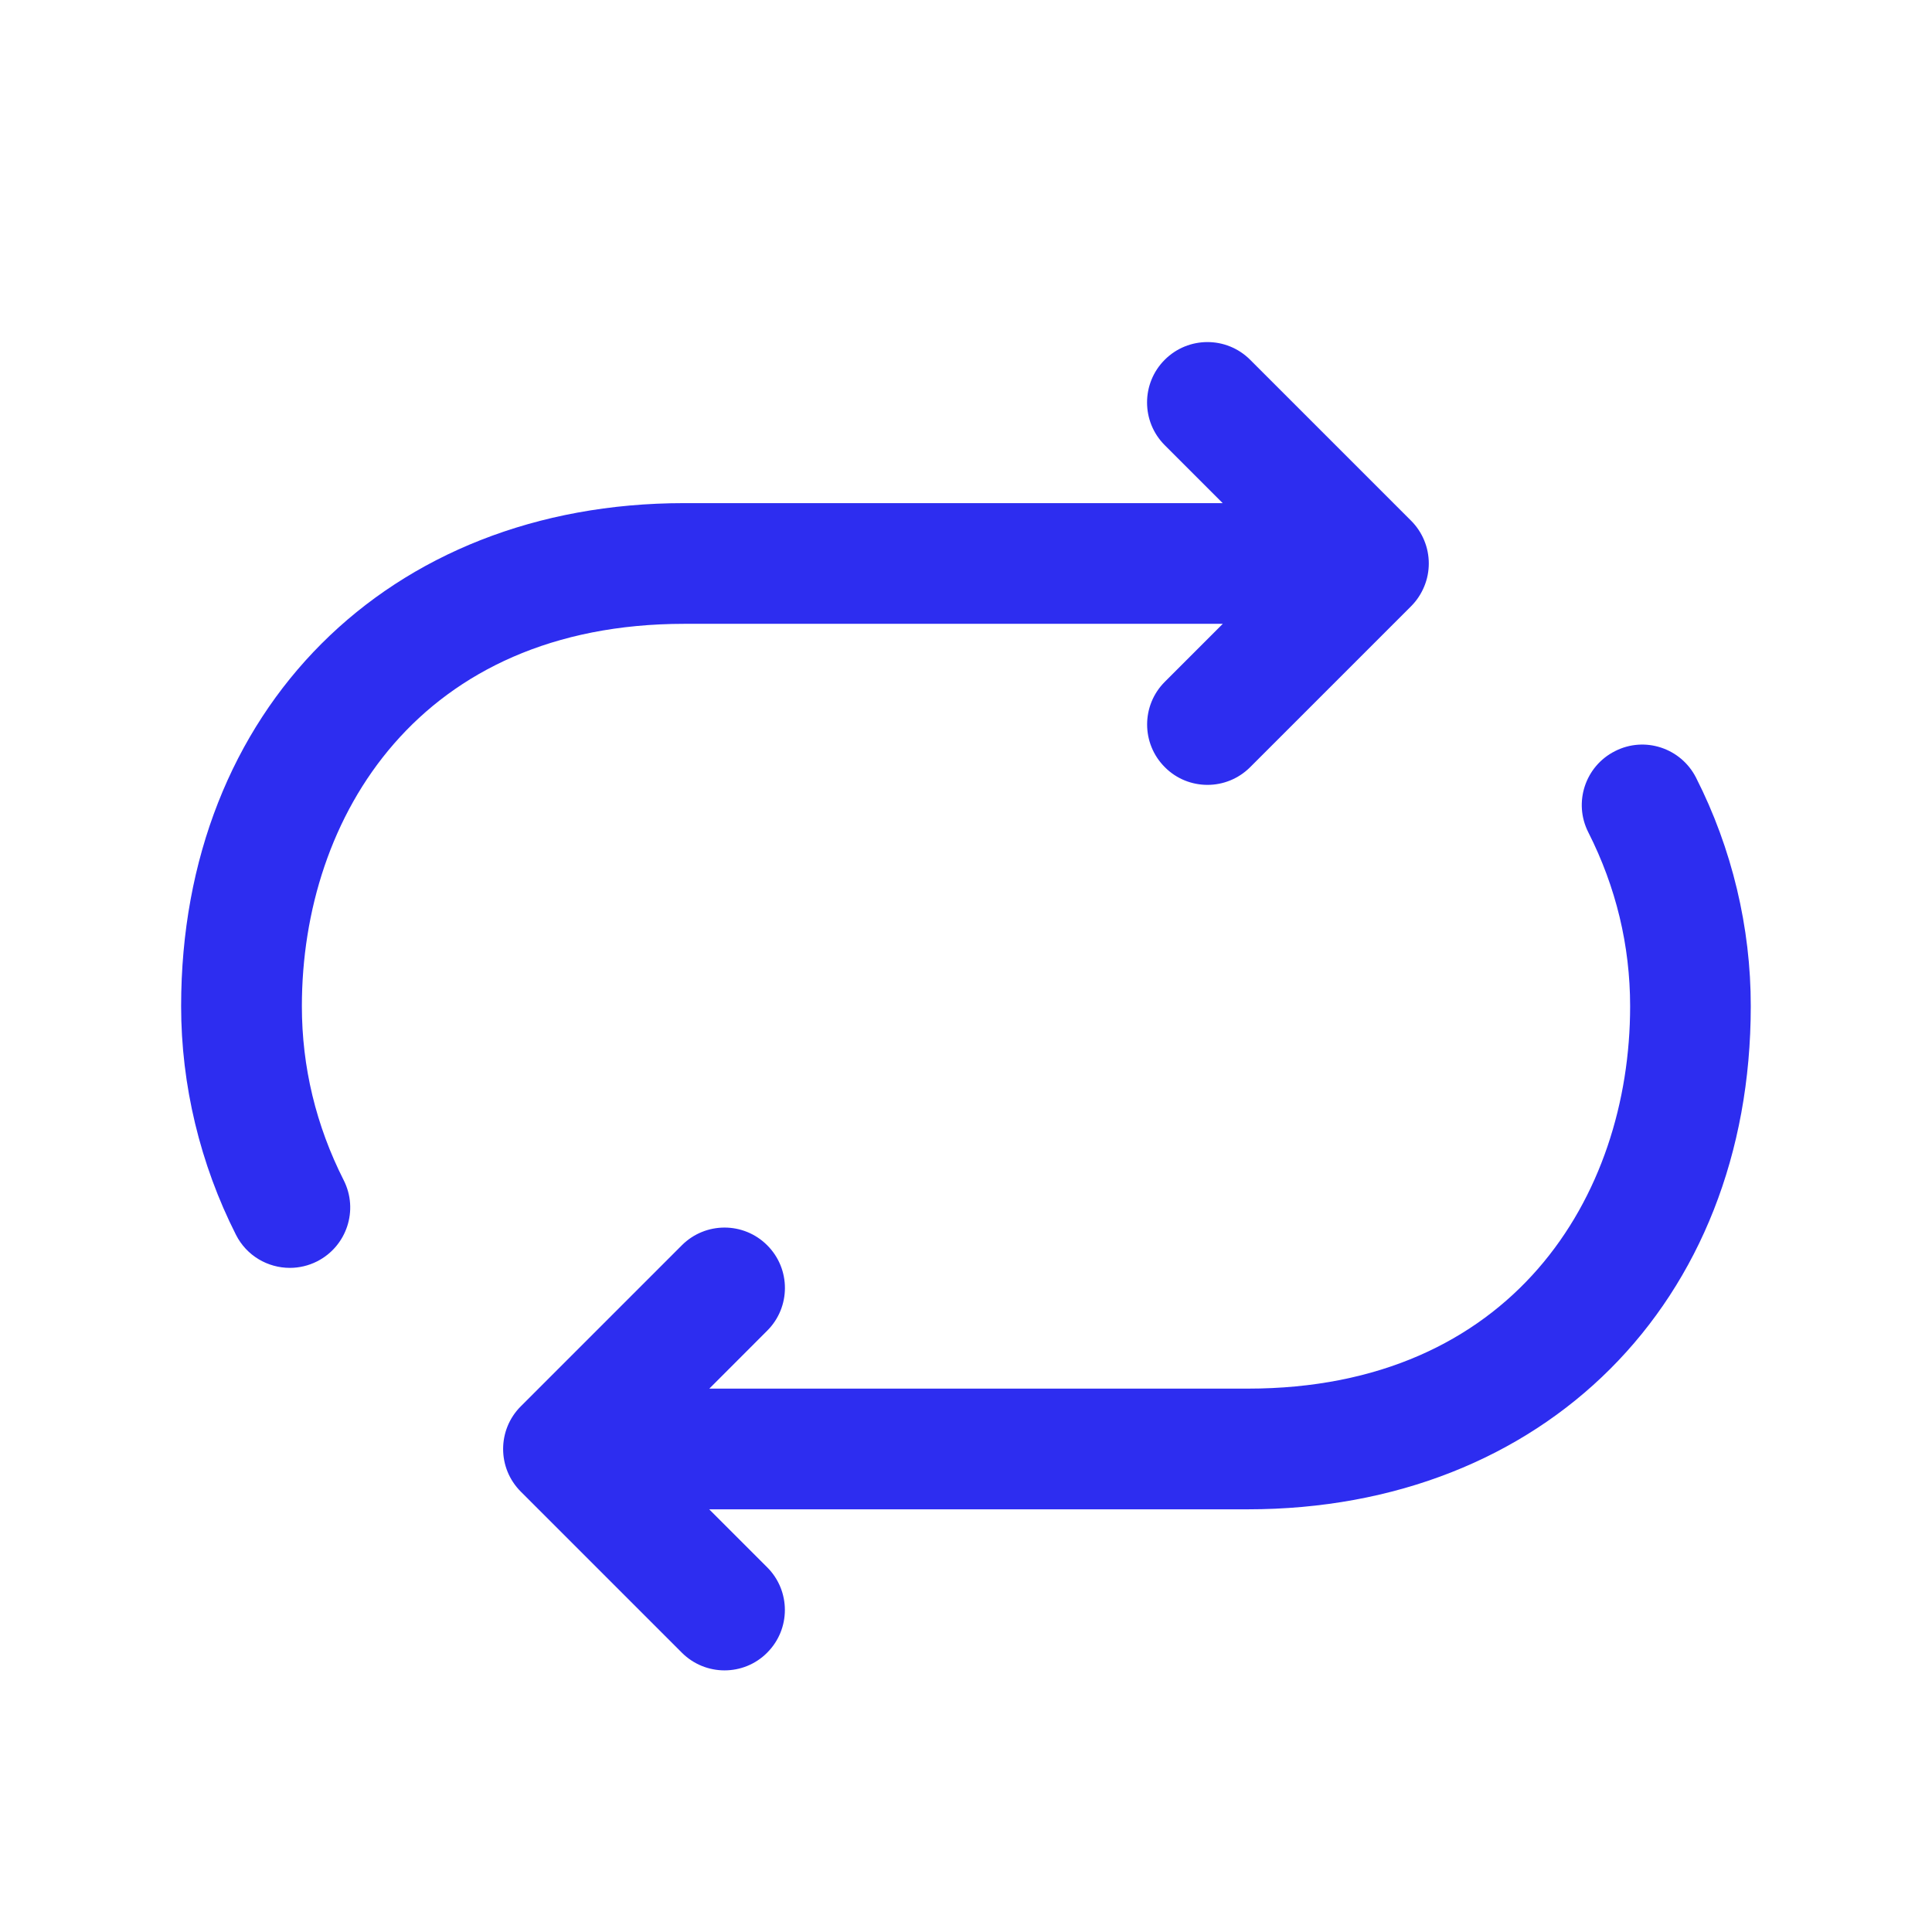 <svg width="36" height="36" viewBox="0 0 36 36" fill="none" xmlns="http://www.w3.org/2000/svg">
<path d="M5.625 18.75C5.625 19.881 5.888 20.971 6.404 21.991C6.686 22.547 6.462 23.223 5.908 23.504C5.746 23.586 5.571 23.625 5.401 23.625C4.99 23.625 4.595 23.4 4.397 23.009C3.729 21.69 3.375 20.217 3.375 18.75C3.375 13.23 7.23 9.375 12.75 9.375H22.783L21.703 8.295C21.264 7.856 21.264 7.143 21.703 6.704C22.143 6.264 22.855 6.264 23.295 6.704L26.295 9.704C26.398 9.807 26.481 9.931 26.538 10.069C26.652 10.344 26.652 10.655 26.538 10.929C26.481 11.067 26.398 11.192 26.295 11.295L23.295 14.295C23.076 14.514 22.788 14.625 22.5 14.625C22.212 14.625 21.924 14.516 21.705 14.295C21.265 13.856 21.265 13.143 21.705 12.704L22.785 11.624H12.752C7.828 11.625 5.625 15.204 5.625 18.75ZM31.604 14.492C31.323 13.938 30.647 13.713 30.092 13.997C29.538 14.277 29.314 14.954 29.596 15.509C30.112 16.529 30.375 17.619 30.375 18.75C30.375 22.296 28.172 25.875 23.25 25.875H13.217L14.296 24.795C14.736 24.356 14.736 23.643 14.296 23.204C13.857 22.764 13.145 22.764 12.705 23.204L9.705 26.204C9.265 26.643 9.265 27.356 9.705 27.795L12.705 30.795C12.924 31.014 13.212 31.125 13.5 31.125C13.788 31.125 14.076 31.016 14.295 30.795C14.735 30.356 14.735 29.643 14.295 29.204L13.215 28.124H23.248C28.768 28.124 32.623 24.269 32.623 18.749C32.625 17.283 32.273 15.81 31.604 14.492Z" fill="#2D2DF0"/>
</svg>
